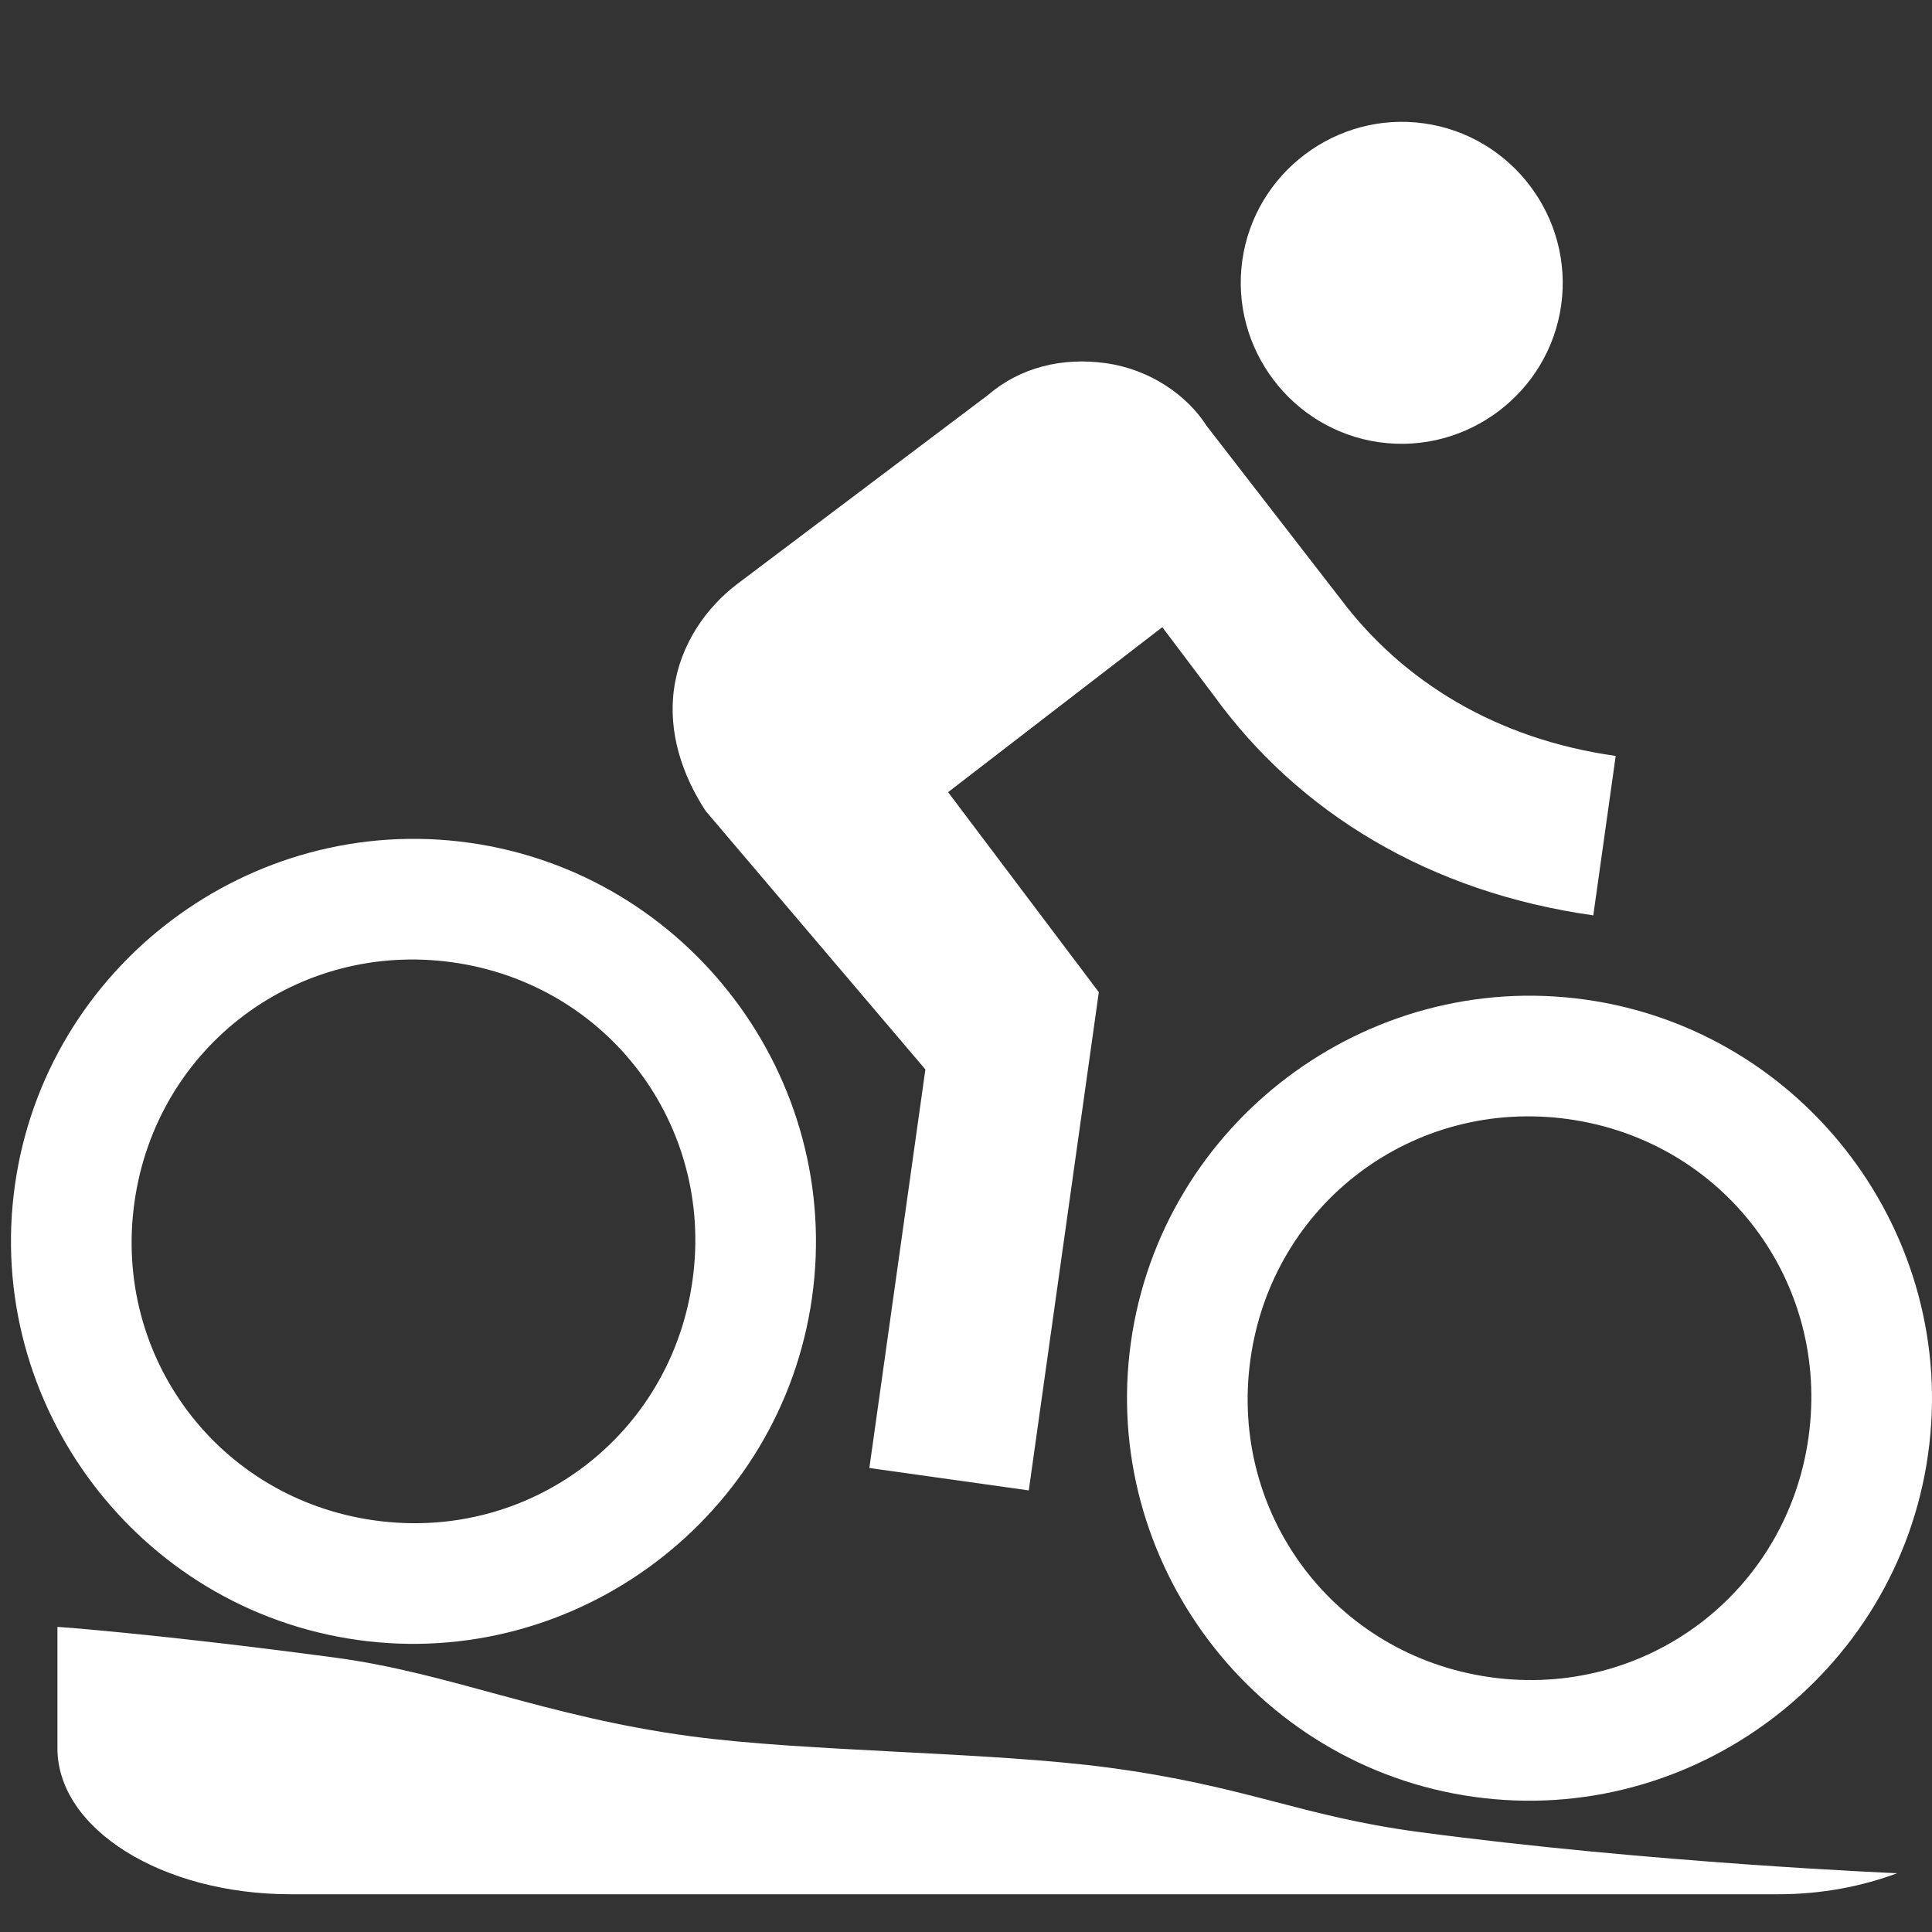 <?xml version="1.0" encoding="utf-8"?>
<!-- Generator: Adobe Illustrator 16.0.3, SVG Export Plug-In . SVG Version: 6.00 Build 0)  -->
<!DOCTYPE svg PUBLIC "-//W3C//DTD SVG 1.1//EN" "http://www.w3.org/Graphics/SVG/1.1/DTD/svg11.dtd">
<svg version="1.1" id="Capa_1" xmlns="http://www.w3.org/2000/svg" xmlns:xlink="http://www.w3.org/1999/xlink" x="0px" y="0px"
	 width="512px" height="512px" viewBox="0 0 512 512" enable-background="new 0 0 512 512" xml:space="preserve">
<rect x="0" y="0" width="512" height="512" fill="#333333" stroke="none"/>
<g>
	<g>
		<g>
			<path fill="#FFFFFF" d="M365.537,117.202c23.239,3.266,44.925-13.075,48.191-36.313c3.266-23.239-13.076-44.924-36.313-48.189
				c-23.239-3.267-44.926,13.074-48.191,36.312C325.958,92.251,342.3,113.936,365.537,117.202z"/>
			<path fill="#FFFFFF" d="M124.419,223.344C66.323,215.179,12.11,256.031,3.945,314.129
				c-8.165,58.097,32.688,112.309,90.784,120.473c58.096,8.166,112.309-32.685,120.475-90.783
				C223.369,285.722,182.515,231.51,124.419,223.344z M99.183,402.914c-41.195-5.789-69.339-43.137-63.548-84.332
				c5.789-41.195,43.136-69.338,84.332-63.549s69.338,43.137,63.549,84.331C177.725,380.56,140.378,408.703,99.183,402.914z"/>
			<path fill="#FFFFFF" d="M422.241,242.58l5.937-42.251c-31.688-4.454-56.462-19.784-72.805-41.47l-35.553-45.927
				c-5.299-8.285-15.12-15.051-26.738-16.683c-11.619-1.635-22.775,1.108-31.357,8.518l-66.261,49.932
				c-8.434,6.354-15.2,16.175-16.833,27.794c-1.633,11.621,2.165,22.925,8.37,32.415l58.233,68.503l-14.846,105.628l42.251,5.938
				l18.558-132.037l-39.944-53.008l56.77-43.725l13.617,18.071C344.188,215.454,378.932,236.494,422.241,242.58z"/>
			<path fill="#FFFFFF" d="M420.179,264.91c-58.096-8.165-112.309,32.688-120.474,90.784
				c-8.165,58.097,32.688,112.311,90.783,120.476c58.096,8.164,112.311-32.688,120.473-90.786
				C519.127,327.289,478.276,273.076,420.179,264.91z M394.942,444.48c-41.195-5.79-69.338-43.137-63.549-84.333
				c5.789-41.195,43.137-69.338,84.332-63.549c41.195,5.79,69.339,43.137,63.549,84.332
				C473.484,422.127,436.137,450.269,394.942,444.48z"/>
		</g>
	</g>
</g>
<g id="Path">
	<g>
		<path fill-rule="evenodd" clip-rule="evenodd" fill="#FFFFFF" d="M89.048,439.324c30.082,4.028,55.633,15.663,94.089,20.816
			c30.864,4.134,79.282,4.096,110.713,8.305c36.517,4.889,50.889,12.867,81.91,17.017c61.76,8.272,127.02,10.962,127.02,10.962
			c-9.268,3.461-19.964,5.576-31.528,5.576H77.094c-34.18,0-61.873-17.317-61.873-38.693v-32.173
			C15.221,431.134,41.661,432.976,89.048,439.324z"/>
	</g>
</g>
</svg>
